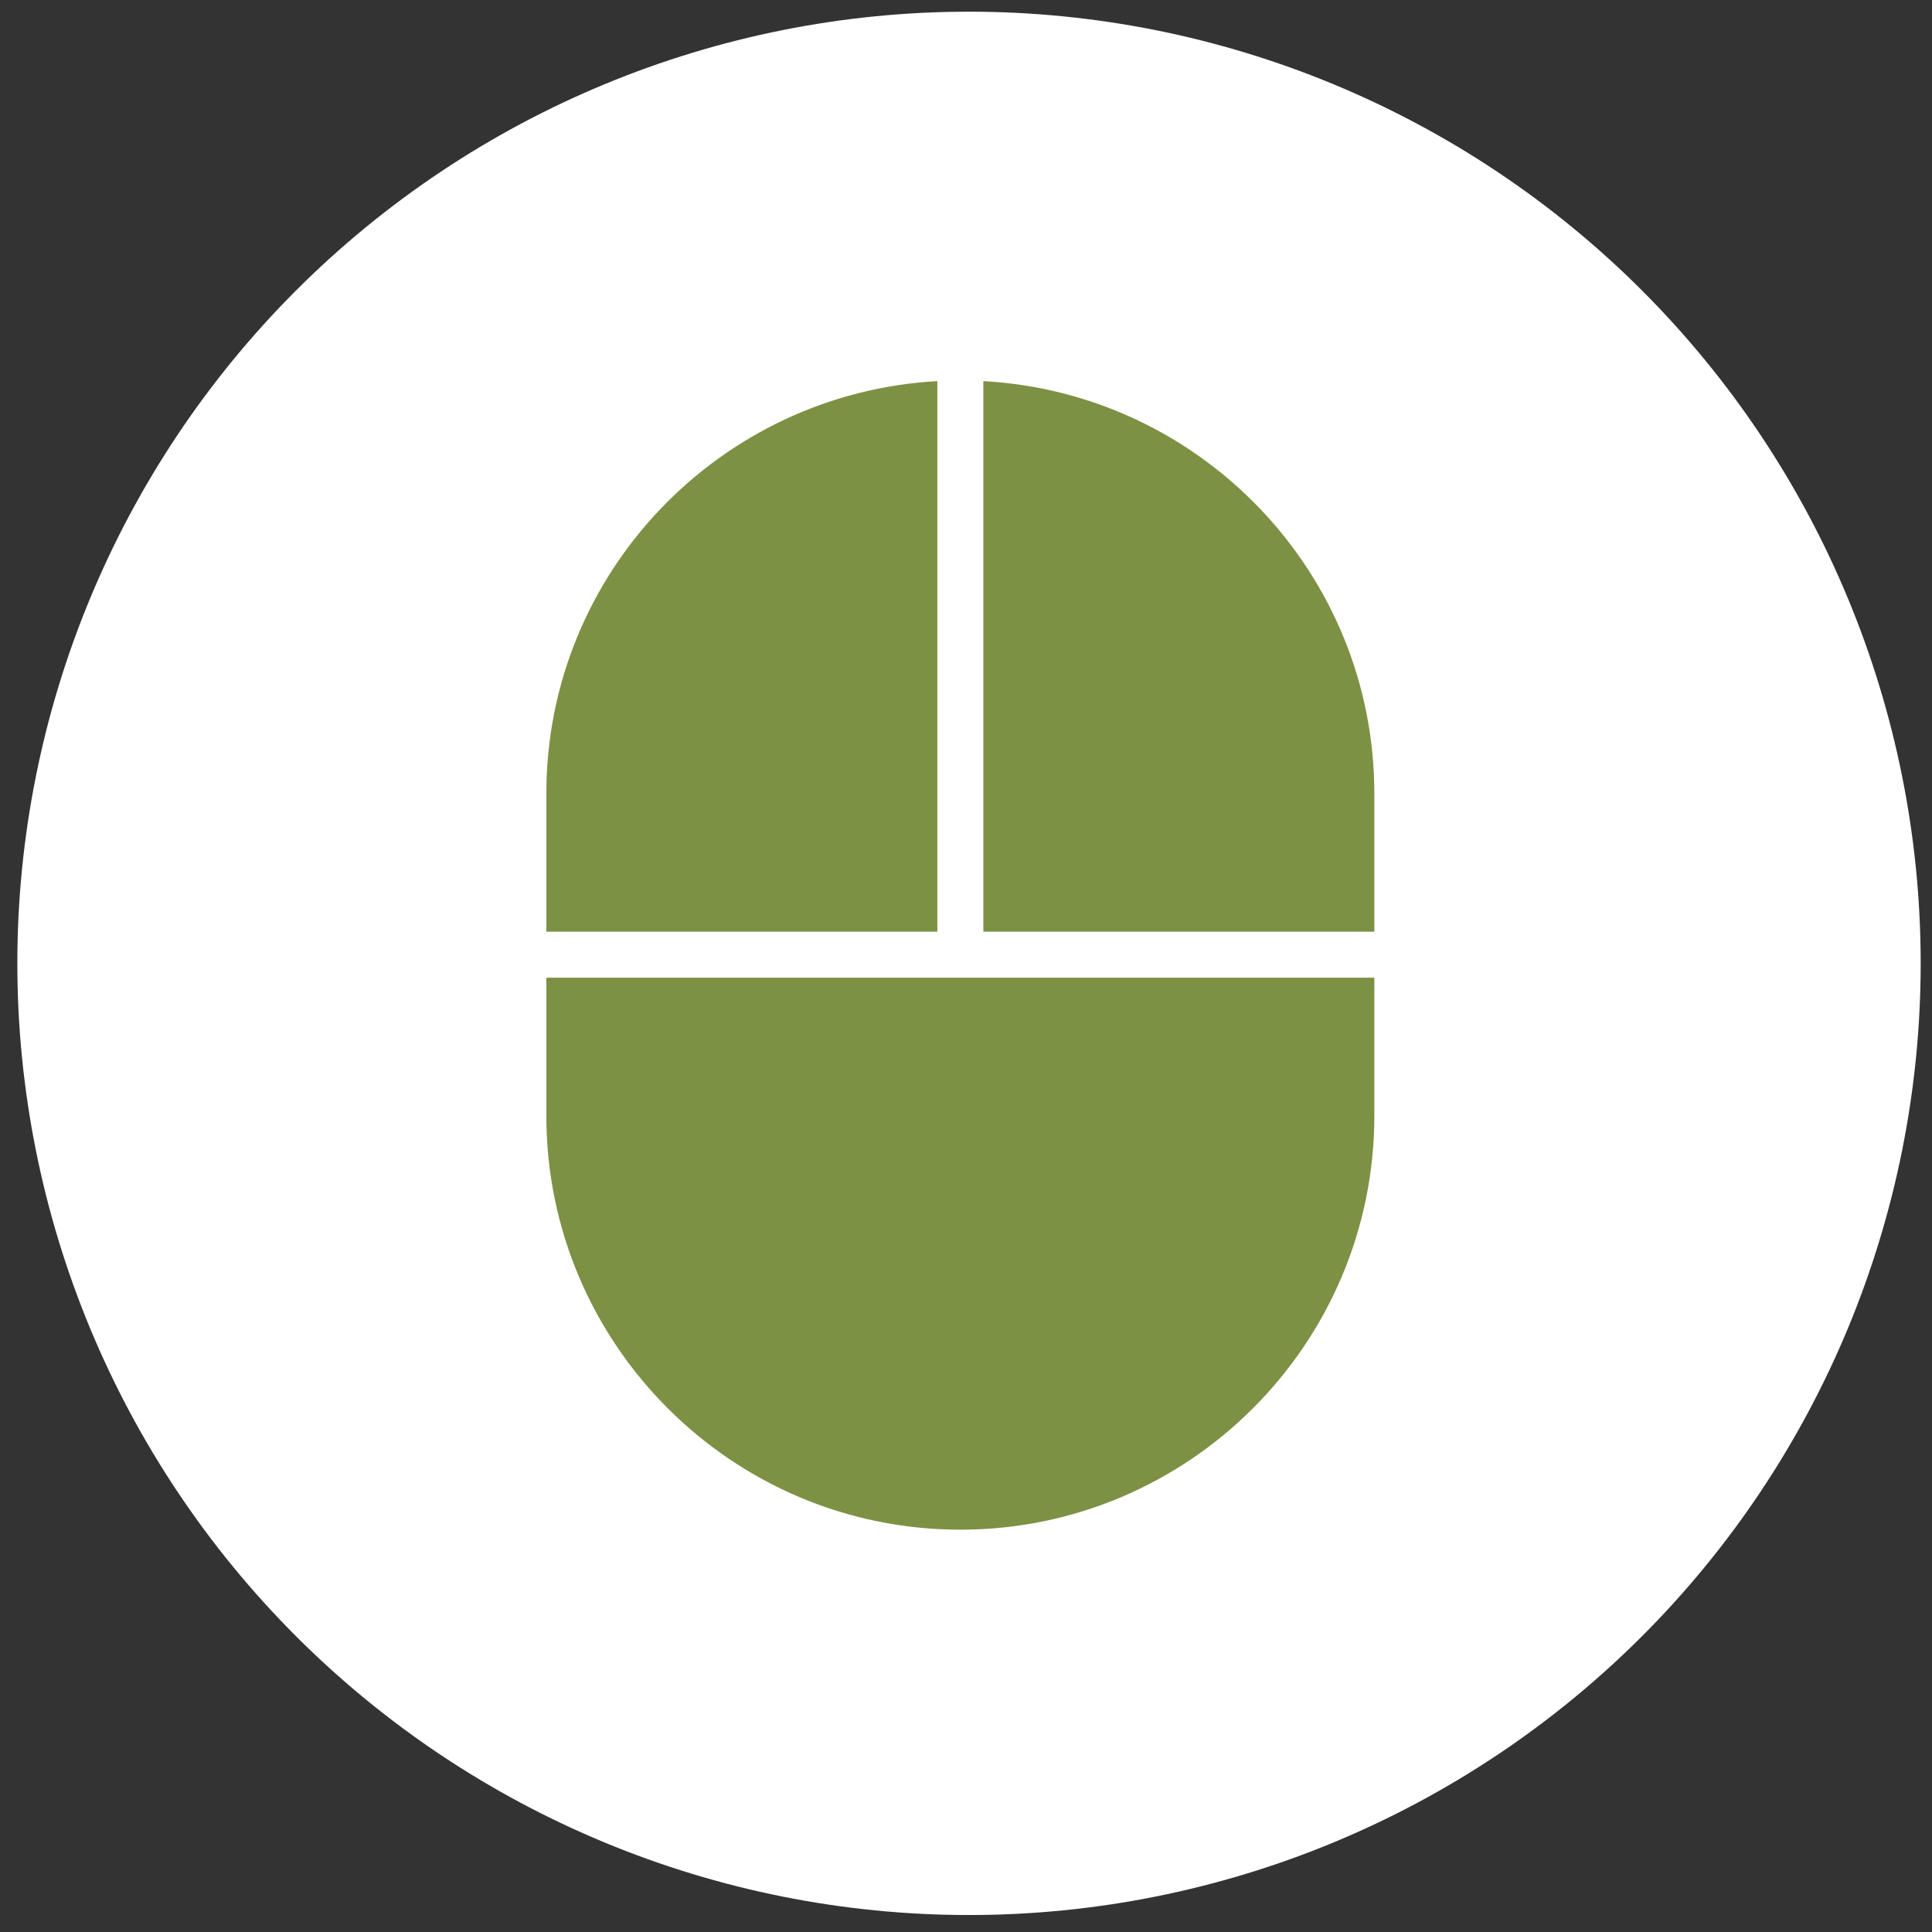 <svg width="84" height="84" viewBox="0 0 84 84" fill="none" xmlns="http://www.w3.org/2000/svg">
<rect x="0" y="0" width="84" height="84" fill="#333333" stroke="none"/>
<g clip-path="url(#clip0_22_1769)">
<path d="M42.131 83.262C53.105 83.262 63.629 78.903 71.389 71.143C79.149 63.383 83.508 52.859 83.508 41.885C83.508 30.911 79.149 20.387 71.389 12.627C63.629 4.867 53.105 0.508 42.131 0.508C31.157 0.508 20.633 4.867 12.873 12.627C5.113 20.387 0.754 30.911 0.754 41.885C0.754 52.859 5.113 63.383 12.873 71.143C20.633 78.903 31.157 83.262 42.131 83.262Z" fill="white"/>
<g clip-path="url(#clip1_22_1769)">
<path d="M40.754 16.57C31.293 17.094 23.754 24.918 23.754 34.508V40.508H40.754V16.57ZM42.754 16.57V40.508H59.754V34.508C59.754 24.918 52.215 17.09 42.754 16.57ZM23.754 42.508V48.508C23.754 58.434 31.828 66.508 41.754 66.508C51.68 66.508 59.754 58.434 59.754 48.508V42.508H23.754Z" fill="#7D9144"/>
</g>
</g>
<defs>
<clipPath id="clip0_22_1769">
<rect width="82.754" height="82.754" fill="white" transform="translate(0.754 0.508)"/>
</clipPath>
<clipPath id="clip1_22_1769">
<rect width="50" height="50" fill="white" transform="translate(16.754 16.508)"/>
</clipPath>
</defs>
</svg>
